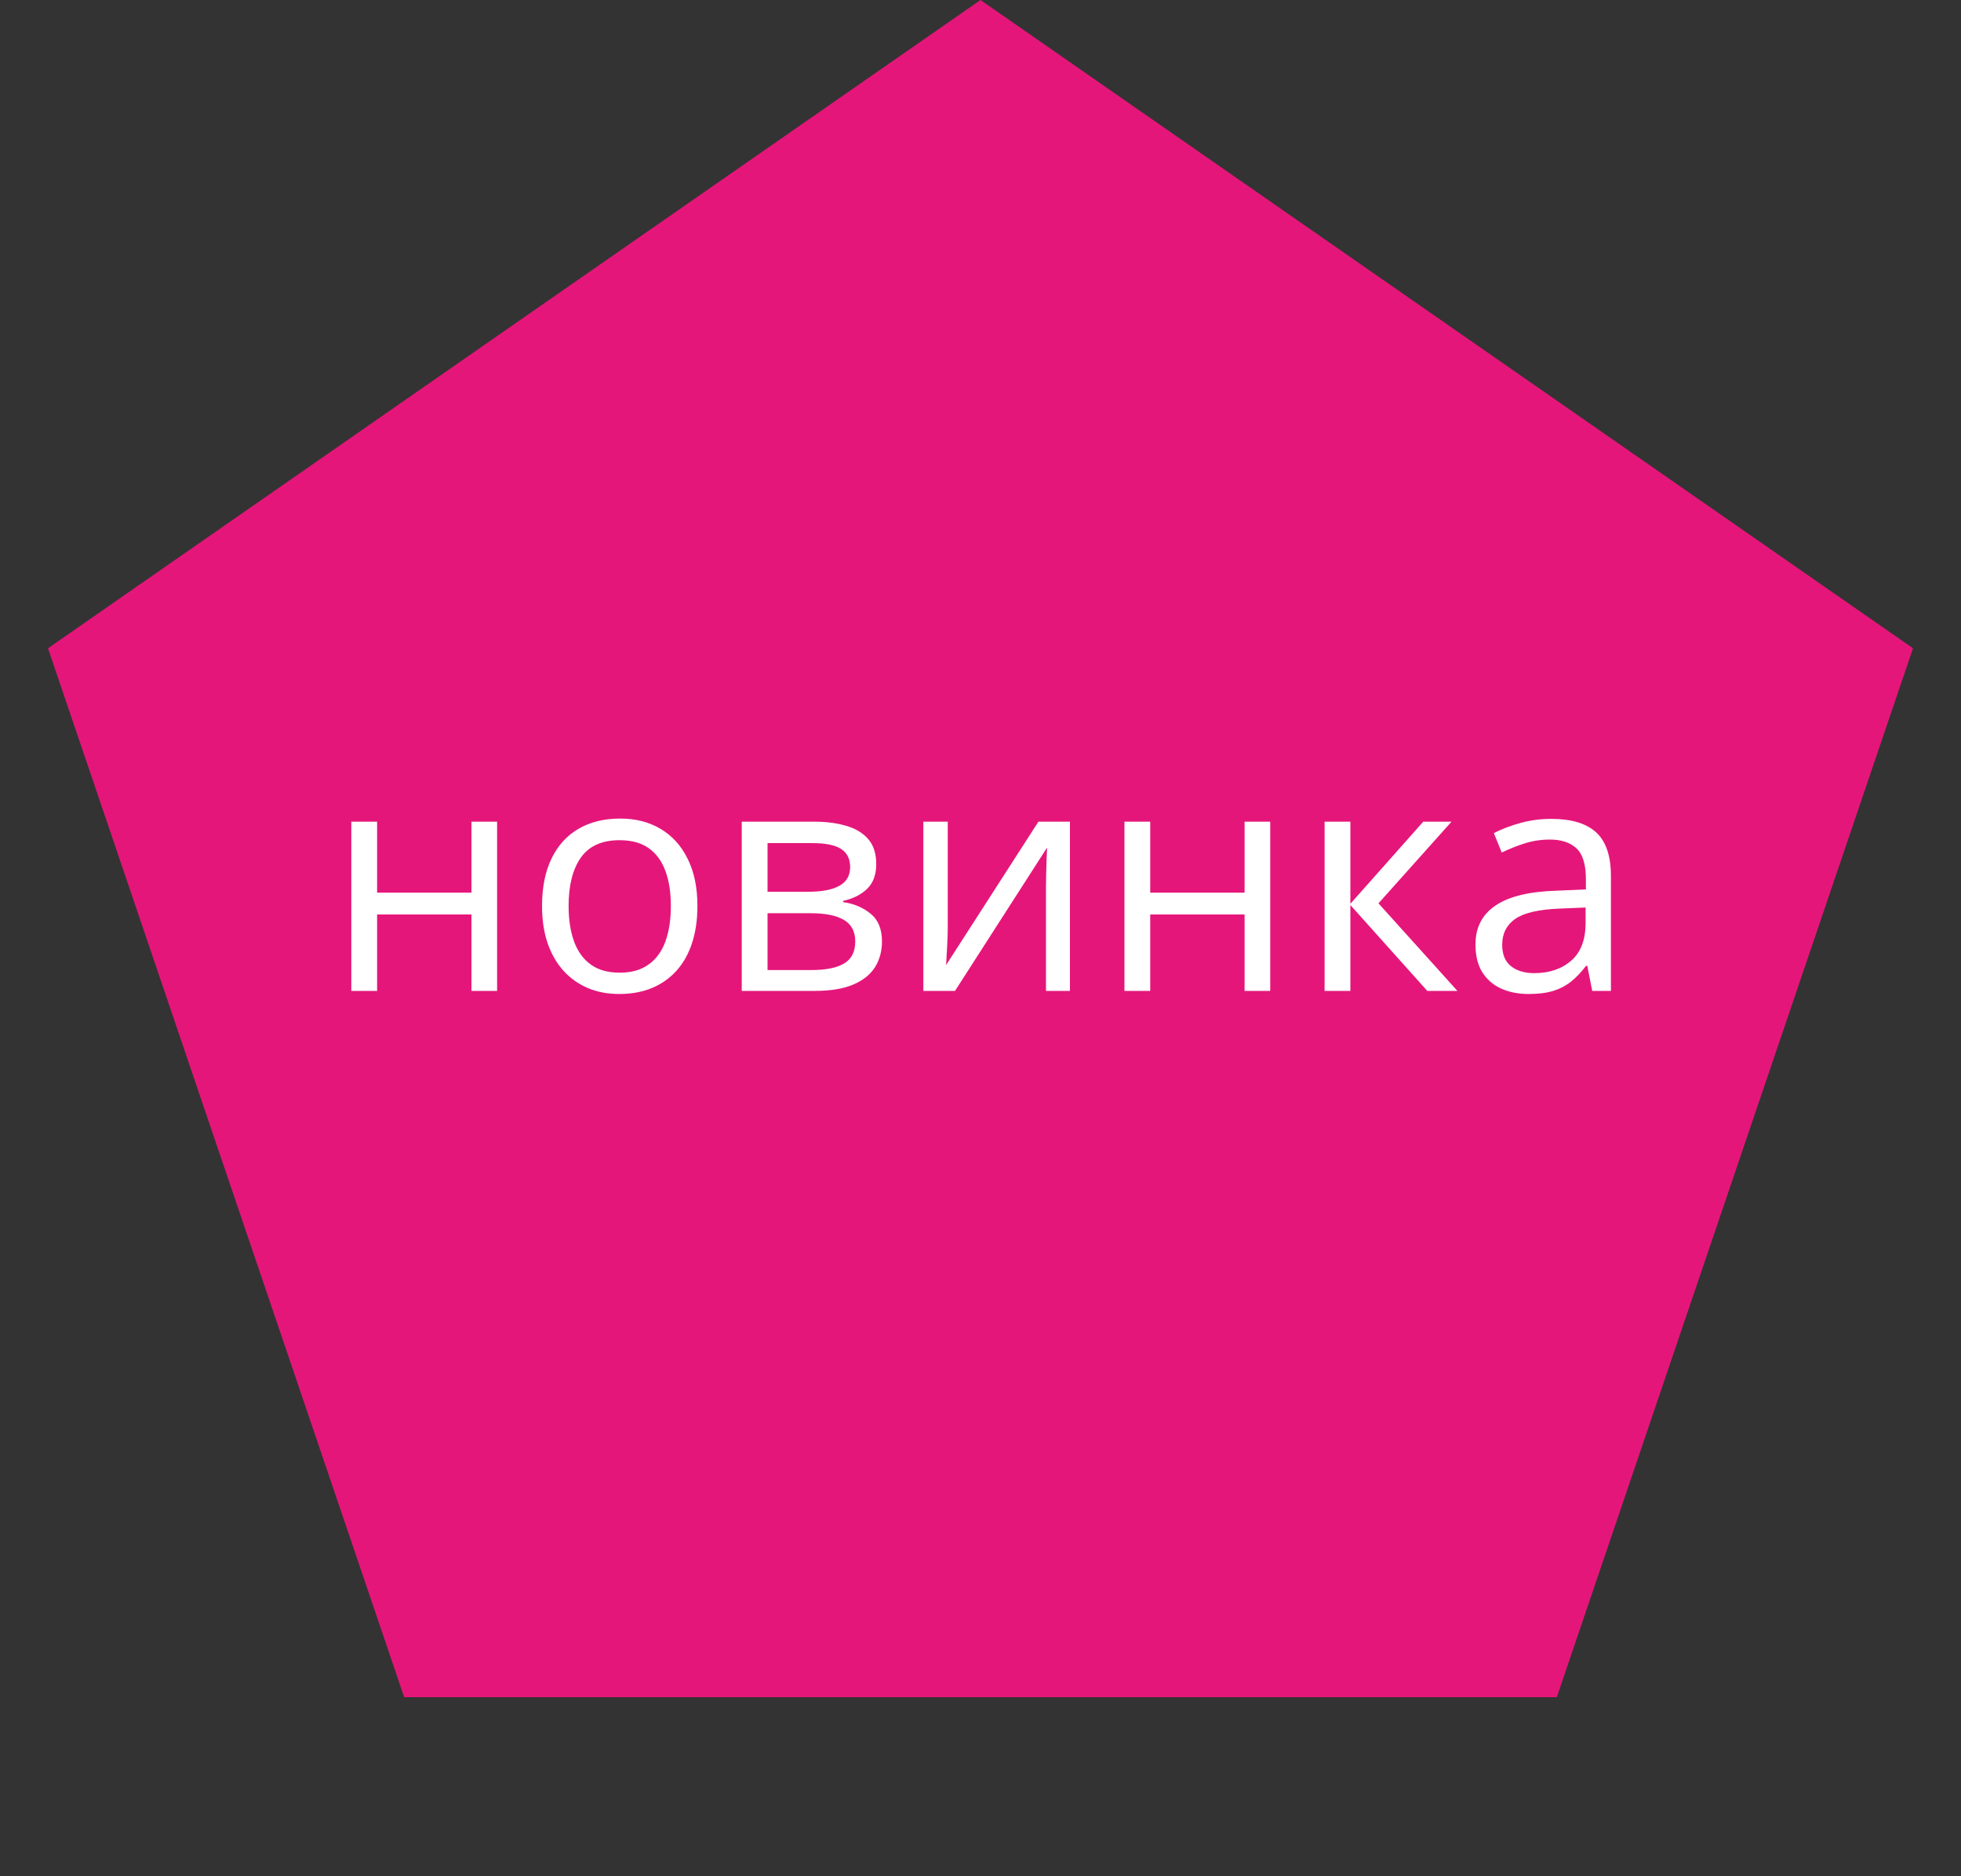 <?xml version="1.0" encoding="UTF-8"?> <svg xmlns="http://www.w3.org/2000/svg" width="93" height="89" viewBox="0 0 93 89" fill="none"><rect x="0" y="0" width="93" height="89" fill="#333333" stroke="none"/> <path d="M46.5 0L90.724 30.749L73.832 80.501H19.168L2.276 30.749L46.5 0Z" fill="#E5167A"></path> <path d="M17.884 38.973V42.342H22.359V38.973H23.575V47H22.359V43.374H17.884V47H16.661V38.973H17.884ZM33.075 42.972C33.075 43.631 32.989 44.219 32.818 44.737C32.648 45.254 32.401 45.691 32.079 46.048C31.756 46.404 31.366 46.678 30.907 46.868C30.453 47.054 29.938 47.147 29.361 47.147C28.824 47.147 28.331 47.054 27.882 46.868C27.438 46.678 27.052 46.404 26.725 46.048C26.402 45.691 26.151 45.254 25.97 44.737C25.794 44.219 25.706 43.631 25.706 42.972C25.706 42.093 25.855 41.346 26.153 40.73C26.451 40.11 26.876 39.639 27.428 39.317C27.984 38.99 28.646 38.826 29.413 38.826C30.145 38.826 30.785 38.99 31.331 39.317C31.883 39.644 32.31 40.118 32.613 40.738C32.921 41.353 33.075 42.098 33.075 42.972ZM26.966 42.972C26.966 43.616 27.052 44.175 27.223 44.649C27.394 45.123 27.657 45.489 28.014 45.748C28.37 46.006 28.829 46.136 29.391 46.136C29.947 46.136 30.404 46.006 30.76 45.748C31.122 45.489 31.388 45.123 31.559 44.649C31.73 44.175 31.815 43.616 31.815 42.972C31.815 42.332 31.73 41.78 31.559 41.316C31.388 40.848 31.124 40.486 30.768 40.232C30.411 39.978 29.95 39.852 29.383 39.852C28.548 39.852 27.936 40.127 27.545 40.679C27.159 41.231 26.966 41.995 26.966 42.972ZM41.556 40.987C41.556 41.49 41.41 41.883 41.117 42.166C40.824 42.444 40.445 42.632 39.981 42.73V42.789C40.484 42.857 40.916 43.038 41.278 43.331C41.644 43.619 41.827 44.06 41.827 44.656C41.827 45.115 41.717 45.52 41.498 45.872C41.278 46.224 40.934 46.499 40.465 46.7C39.996 46.9 39.386 47 38.634 47H35.177V38.973H38.605C39.181 38.973 39.688 39.039 40.128 39.17C40.572 39.297 40.921 39.507 41.175 39.8C41.429 40.093 41.556 40.489 41.556 40.987ZM40.56 44.656C40.56 44.183 40.379 43.841 40.018 43.631C39.662 43.421 39.142 43.316 38.458 43.316H36.4V46.011H38.487C39.161 46.011 39.674 45.909 40.025 45.704C40.382 45.494 40.56 45.145 40.56 44.656ZM40.318 41.126C40.318 40.745 40.179 40.462 39.901 40.276C39.623 40.086 39.166 39.991 38.531 39.991H36.4V42.298H38.319C38.978 42.298 39.476 42.203 39.813 42.012C40.15 41.822 40.318 41.526 40.318 41.126ZM44.947 38.973V44.019C44.947 44.117 44.945 44.244 44.94 44.4C44.935 44.551 44.928 44.715 44.918 44.891C44.908 45.062 44.898 45.227 44.889 45.389C44.884 45.545 44.877 45.674 44.867 45.777L49.247 38.973H50.741V47H49.605V42.078C49.605 41.922 49.608 41.722 49.613 41.477C49.618 41.233 49.625 40.994 49.635 40.76C49.645 40.52 49.652 40.335 49.657 40.203L45.291 47H43.79V38.973H44.947ZM54.549 38.973V42.342H59.024V38.973H60.24V47H59.024V43.374H54.549V47H53.326V38.973H54.549ZM67.499 38.973H68.839L65.374 42.847L69.117 47H67.689L64.041 42.928V47H62.818V38.973H64.041V42.869L67.499 38.973ZM73.57 38.841C74.527 38.841 75.238 39.056 75.702 39.485C76.165 39.915 76.397 40.601 76.397 41.544V47H75.511L75.277 45.813H75.218C74.994 46.106 74.759 46.353 74.515 46.553C74.271 46.748 73.988 46.898 73.665 47C73.348 47.098 72.957 47.147 72.494 47.147C72.005 47.147 71.571 47.061 71.19 46.89C70.814 46.719 70.516 46.46 70.296 46.114C70.082 45.767 69.974 45.328 69.974 44.795C69.974 43.995 70.291 43.379 70.926 42.95C71.561 42.52 72.528 42.286 73.827 42.247L75.211 42.188V41.697C75.211 41.004 75.062 40.518 74.764 40.24C74.466 39.961 74.046 39.822 73.504 39.822C73.085 39.822 72.684 39.883 72.303 40.005C71.922 40.127 71.561 40.272 71.219 40.438L70.846 39.515C71.207 39.329 71.622 39.17 72.091 39.039C72.56 38.907 73.053 38.841 73.57 38.841ZM75.196 43.045L73.973 43.096C72.972 43.135 72.267 43.299 71.856 43.587C71.446 43.875 71.241 44.283 71.241 44.81C71.241 45.269 71.38 45.608 71.659 45.828C71.937 46.048 72.306 46.158 72.765 46.158C73.478 46.158 74.061 45.96 74.515 45.565C74.969 45.169 75.196 44.576 75.196 43.785V43.045Z" fill="white"></path> </svg> 